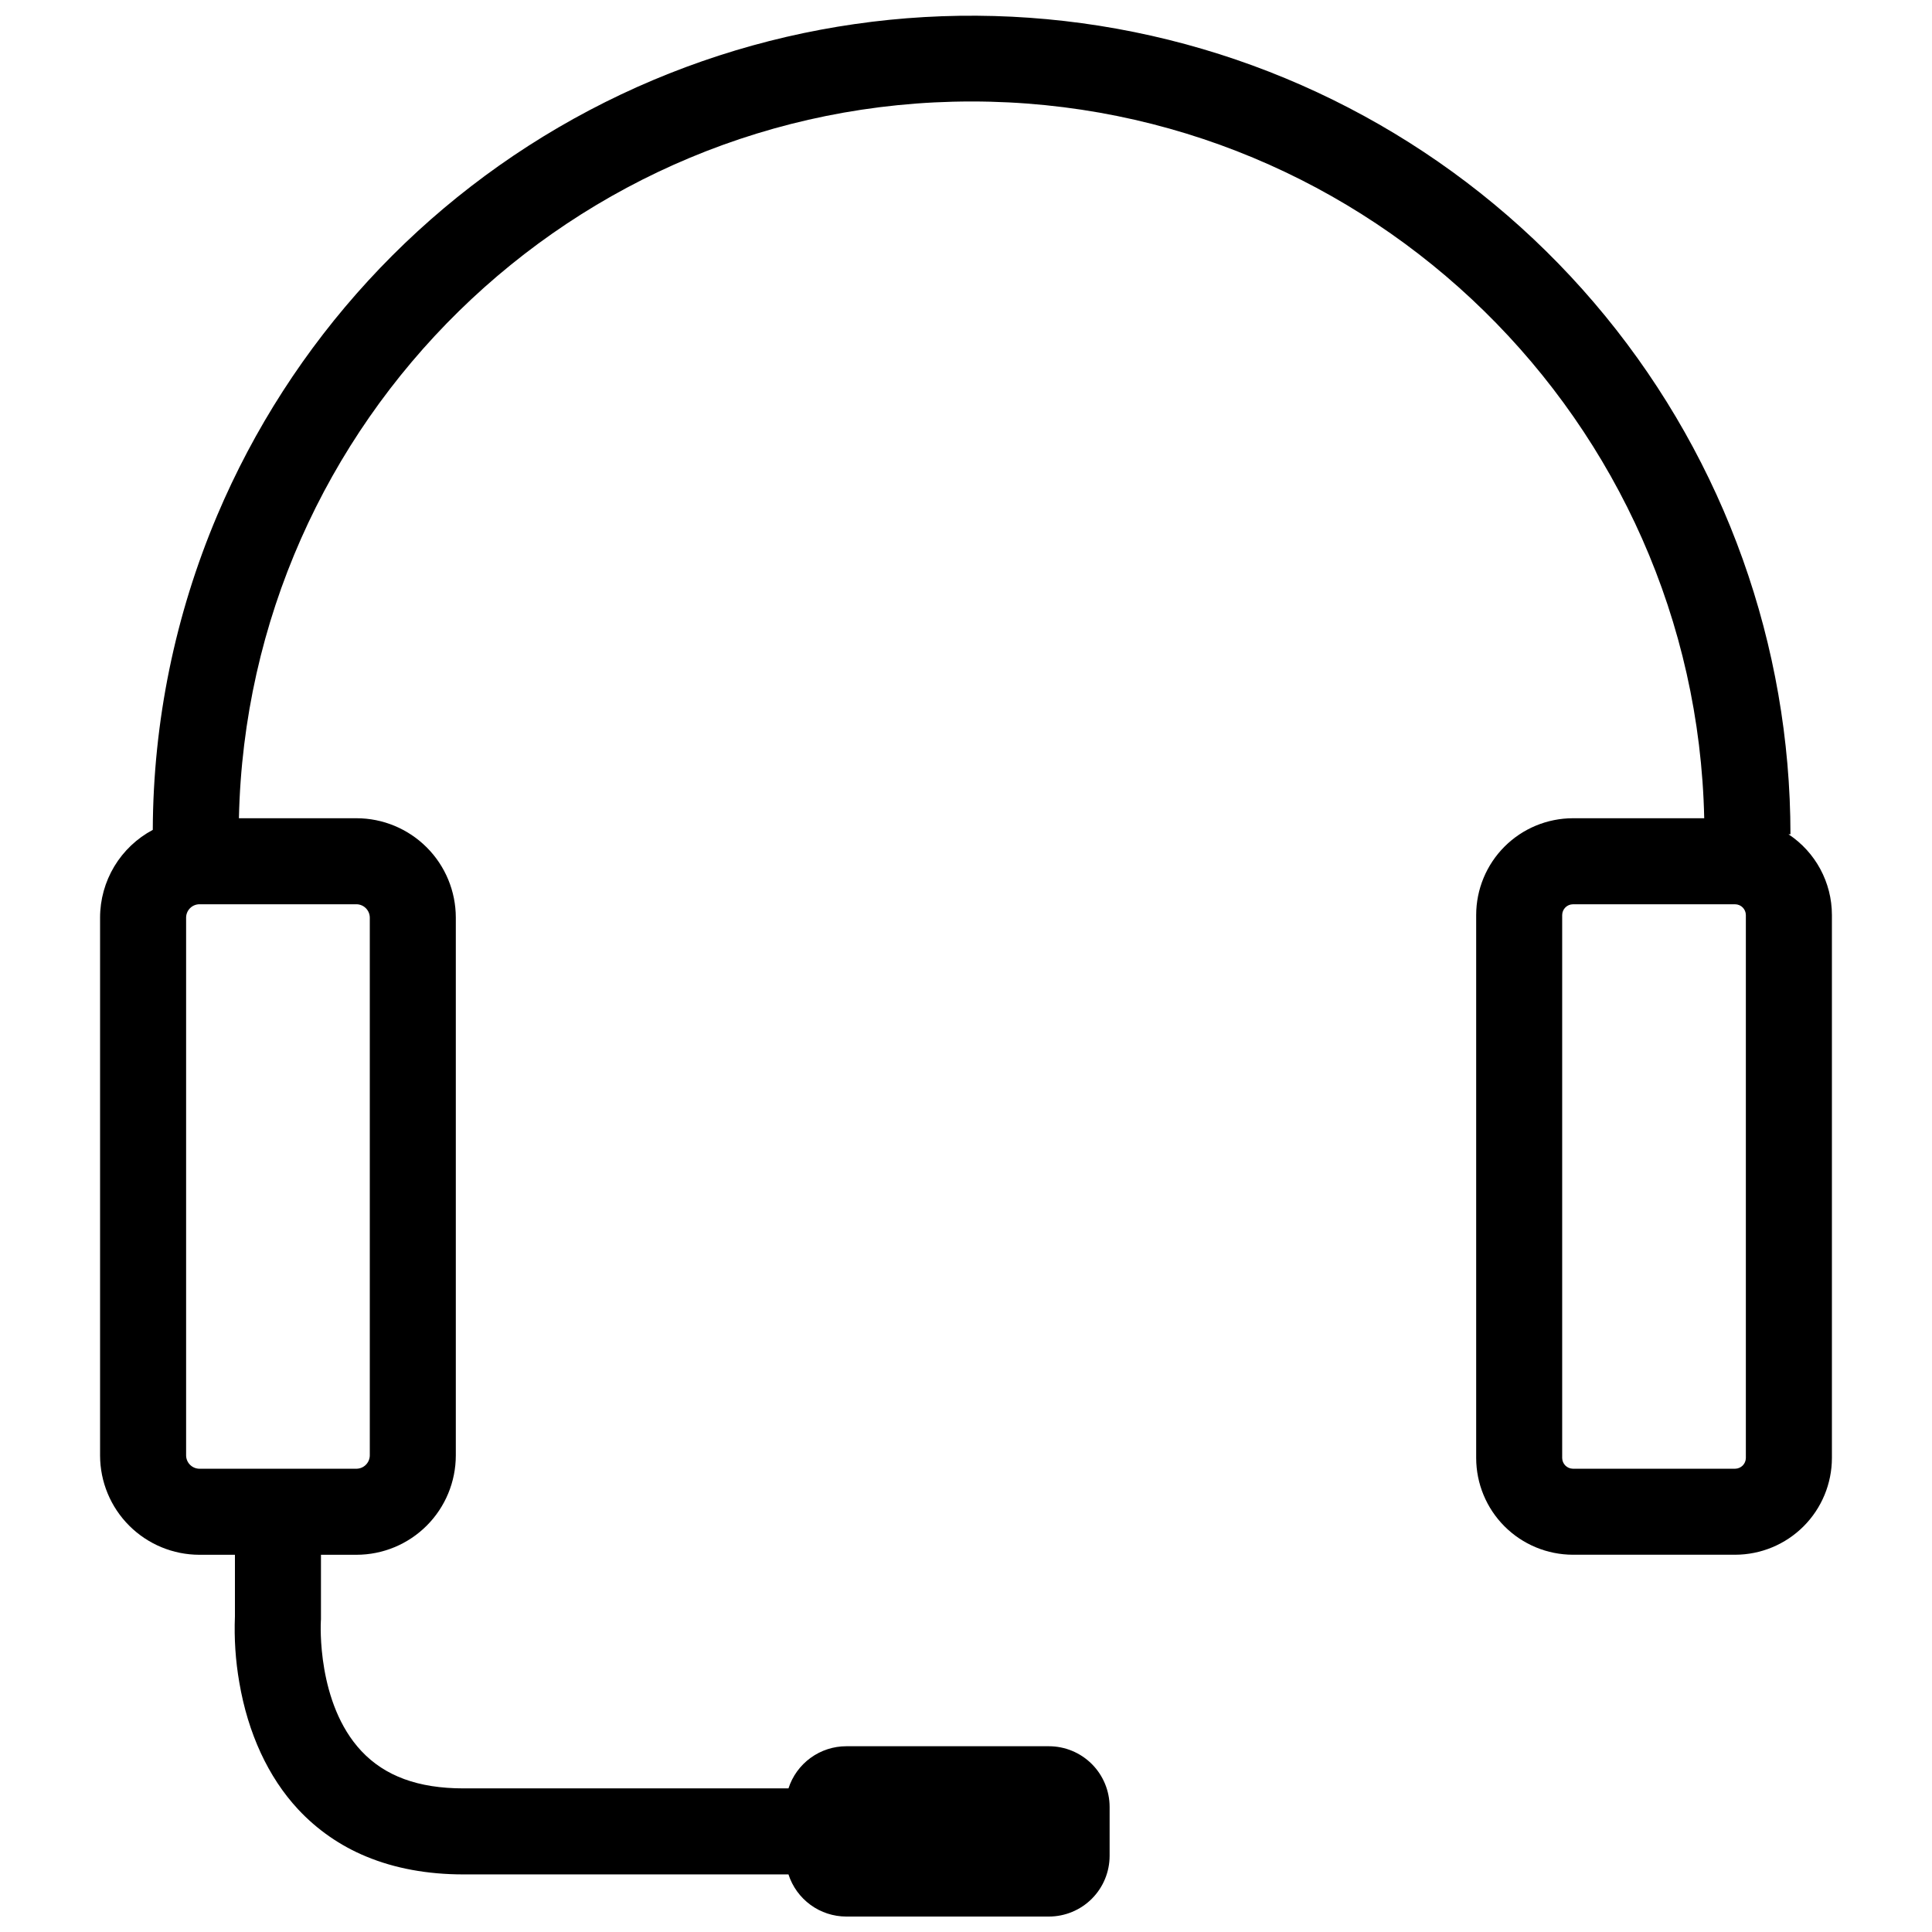 <?xml version="1.0" encoding="UTF-8"?>
<!-- Uploaded to: ICON Repo, www.svgrepo.com, Generator: ICON Repo Mixer Tools -->
<svg width="800px" height="800px" version="1.1" viewBox="144 144 512 512" xmlns="http://www.w3.org/2000/svg">
 <defs>
  <clipPath id="a">
   <path d="m170 148.09h460v503.81h-460z"/>
  </clipPath>
 </defs>
 <g clip-path="url(#a)">
  <path d="m617.96 365.09h0.531c-0.027-50.062-17.363-98.578-49.066-137.32-31.703-38.746-75.824-65.344-124.89-75.285s-100.06-2.613-144.35 20.738c-44.281 23.355-79.133 61.297-98.645 107.4-11.156 26.359-16.953 54.68-17.051 83.305-4.215 2.242-7.742 5.59-10.203 9.68-2.457 4.094-3.762 8.777-3.766 13.555v142.55c0.008 6.977 2.781 13.668 7.719 18.602 4.934 4.938 11.625 7.711 18.602 7.719h9.418v16.34c-0.234 5.844 0.152 11.699 1.156 17.465 2.297 13.52 7.68 25.148 15.57 33.633 5.051 5.426 11.211 9.699 18.062 12.523 7.562 3.144 16.227 4.742 25.75 4.742h86.156c1.047 3.242 3.09 6.066 5.844 8.074 2.75 2.008 6.066 3.09 9.473 3.094h53.703c4.266-0.004 8.355-1.699 11.371-4.715s4.711-7.106 4.715-11.371v-12.961c-0.004-4.266-1.699-8.355-4.715-11.371s-7.106-4.711-11.371-4.715h-53.703c-3.406 0.004-6.723 1.086-9.473 3.094-2.754 2.008-4.797 4.832-5.844 8.074h-86.156c-11.945 0-20.789-3.242-27.039-9.91-11.812-12.602-10.773-33.691-10.727-34.504l0.027-0.348v-17.141h9.418v-0.004c6.981-0.004 13.668-2.781 18.605-7.715 4.934-4.934 7.707-11.625 7.715-18.605v-142.55c-0.008-6.981-2.781-13.672-7.715-18.605-4.938-4.934-11.625-7.711-18.605-7.715h-31.16c2.281-105.13 88.492-189.95 194.16-189.95 105.66 0 191.89 84.824 194.16 189.95h-34.801c-6.797 0.008-13.312 2.711-18.117 7.516-4.805 4.805-7.508 11.32-7.516 18.117v143.91c0.008 6.797 2.711 13.312 7.516 18.117 4.805 4.805 11.32 7.508 18.117 7.519h43.008c6.797-0.012 13.309-2.715 18.117-7.519 4.805-4.805 7.508-11.32 7.516-18.117v-143.91c-0.004-8.609-4.328-16.641-11.512-21.387zm-375.96 22.07v142.55c-0.027 1.934-1.59 3.496-3.523 3.519h-41.637c-1.934-0.023-3.496-1.586-3.519-3.519v-142.55c0.023-1.938 1.586-3.5 3.519-3.523h41.641c1.934 0.027 3.492 1.59 3.519 3.523zm364.67 143.23c-0.02 1.559-1.277 2.812-2.832 2.836h-43.008c-1.559-0.023-2.812-1.277-2.836-2.836v-143.91c0.023-1.559 1.277-2.816 2.836-2.836h43.008c1.555 0.02 2.812 1.277 2.832 2.836z"/>
 </g>
</svg>